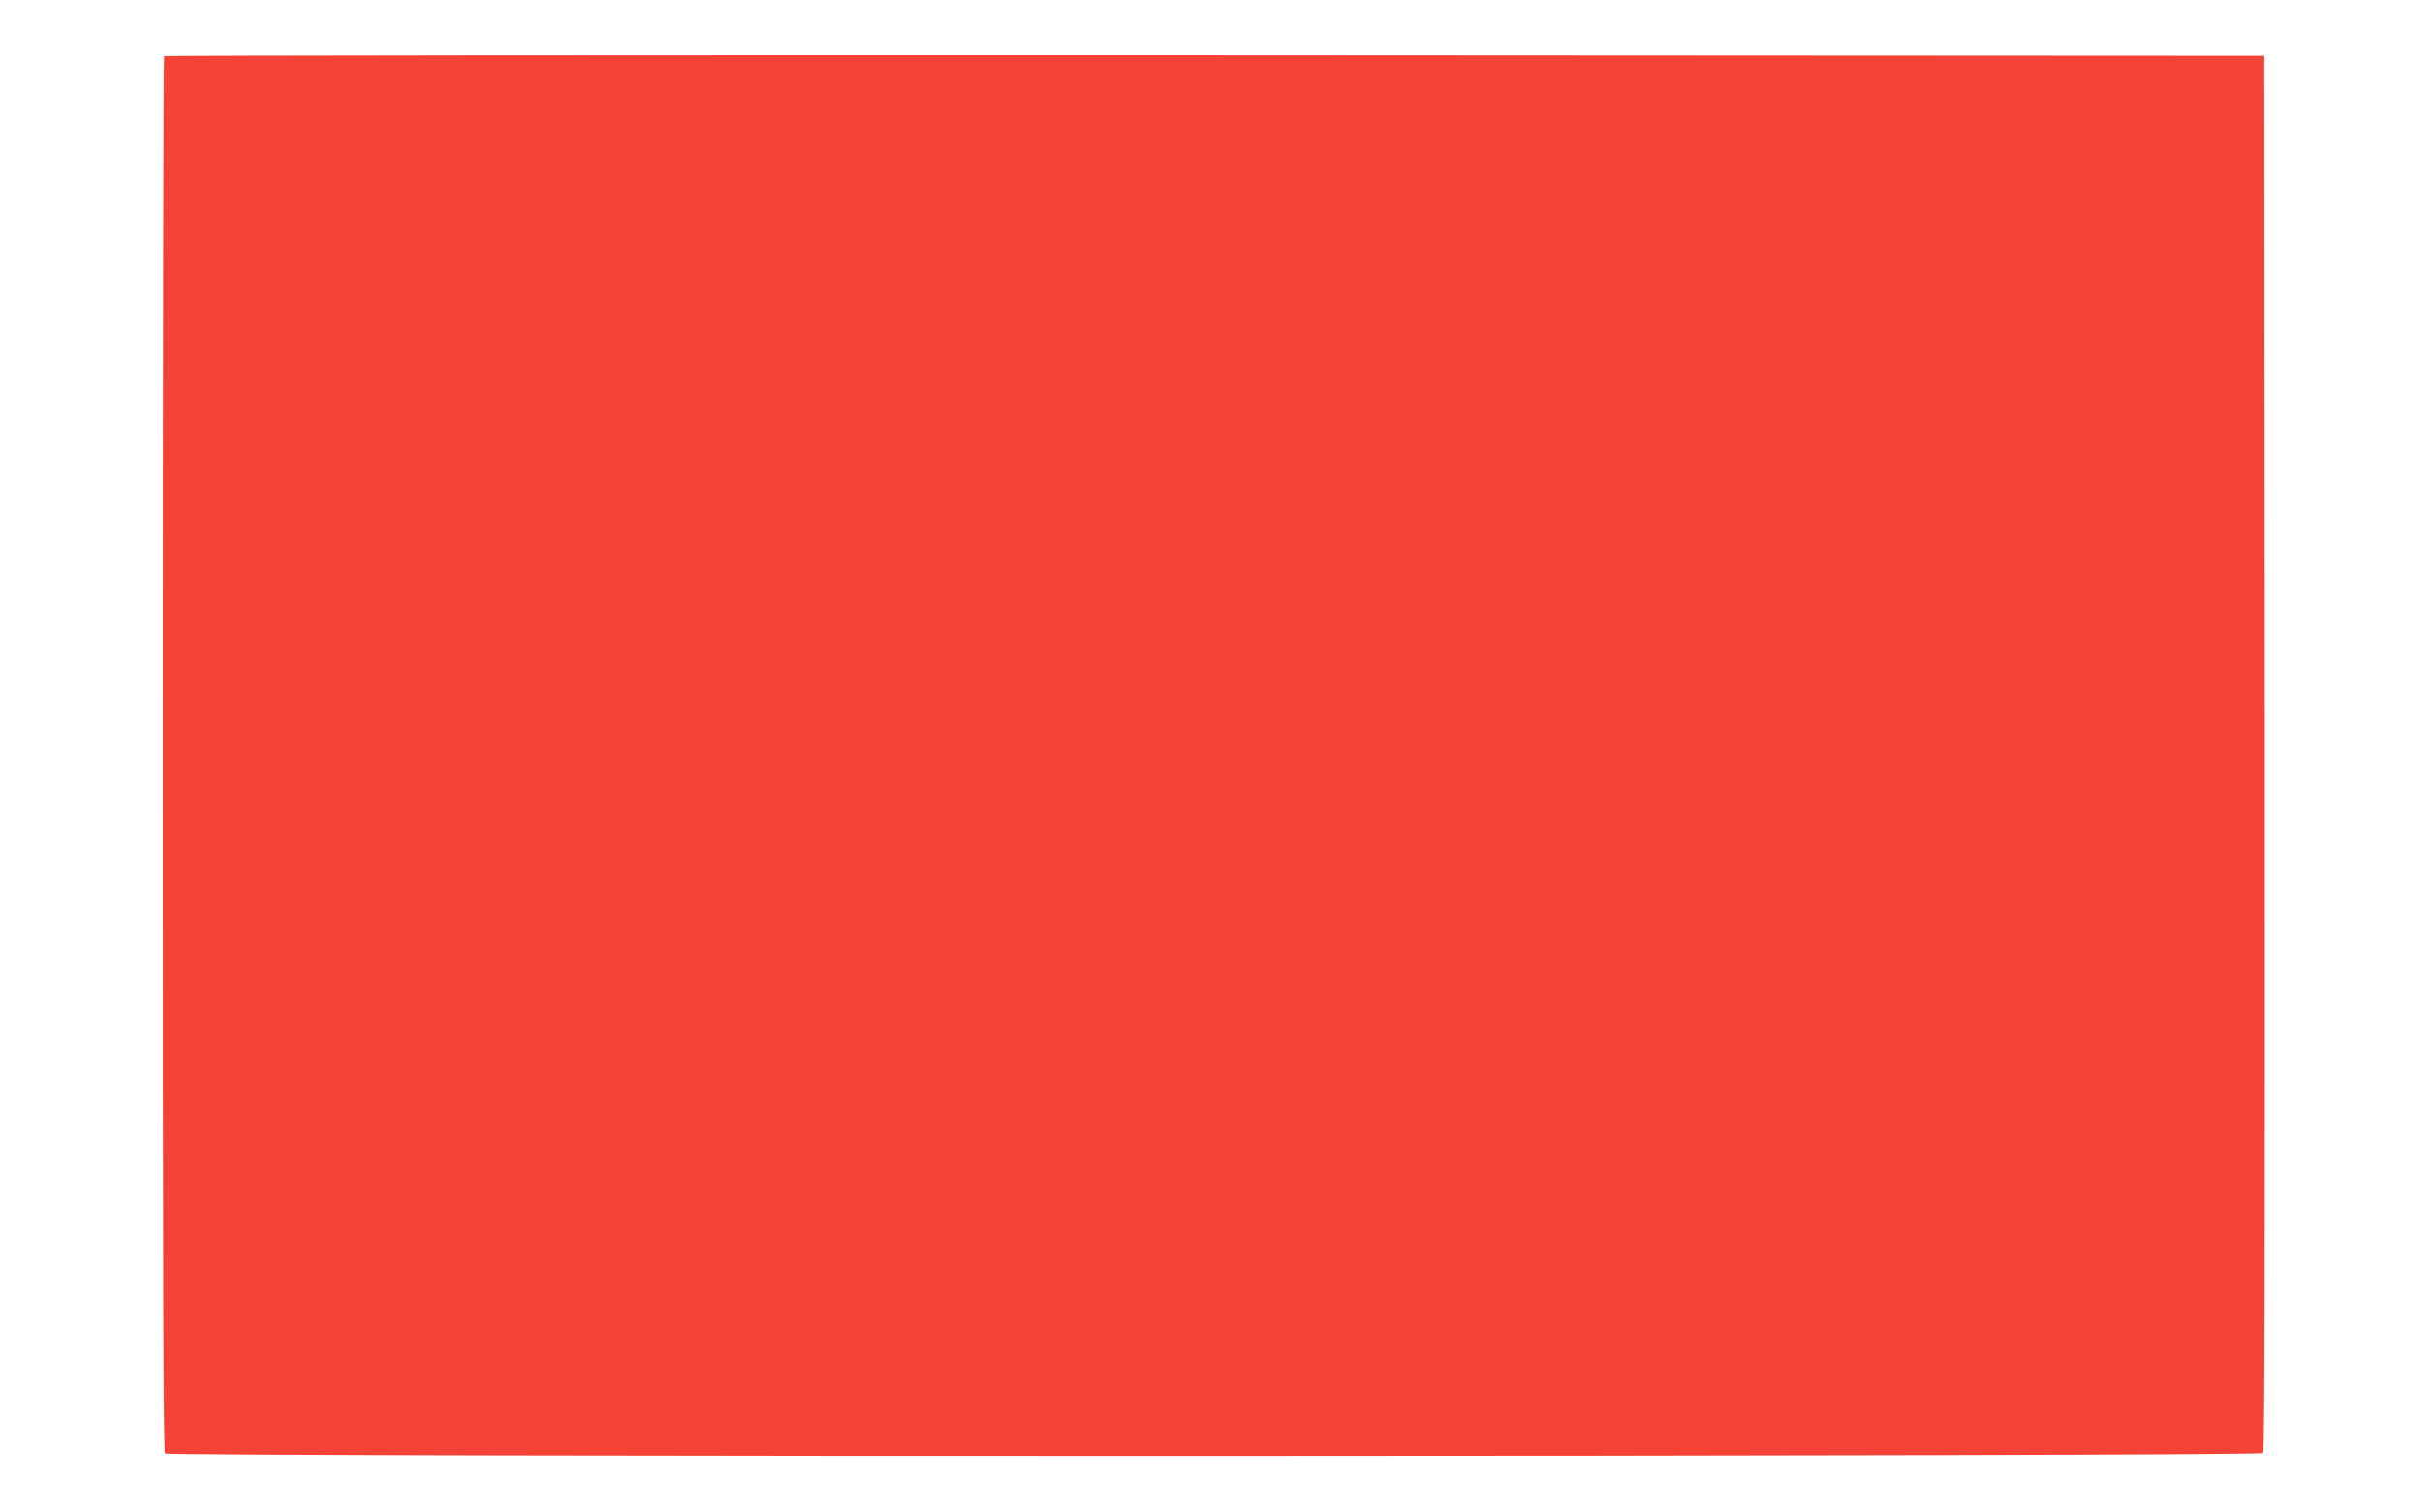 <?xml version="1.0" standalone="no"?>
<!DOCTYPE svg PUBLIC "-//W3C//DTD SVG 20010904//EN"
 "http://www.w3.org/TR/2001/REC-SVG-20010904/DTD/svg10.dtd">
<svg version="1.0" xmlns="http://www.w3.org/2000/svg"
 width="1280pt" height="800pt" viewBox="0 0 1280 800"
 preserveAspectRatio="xMidYMid meet">
<g transform="translate(0,800) scale(0.1,-0.1)"
fill="#f44336" stroke="none">
<path d="M867 7703 c-4 -3 -7 -1665 -7 -3693 0 -2853 3 -3689 12 -3698 19 -19
11081 -17 11097 2 8 10 10 983 9 3702 l-3 3689 -5551 3 c-3053 1 -5554 -1
-5557 -5z"/>
</g>
</svg>

